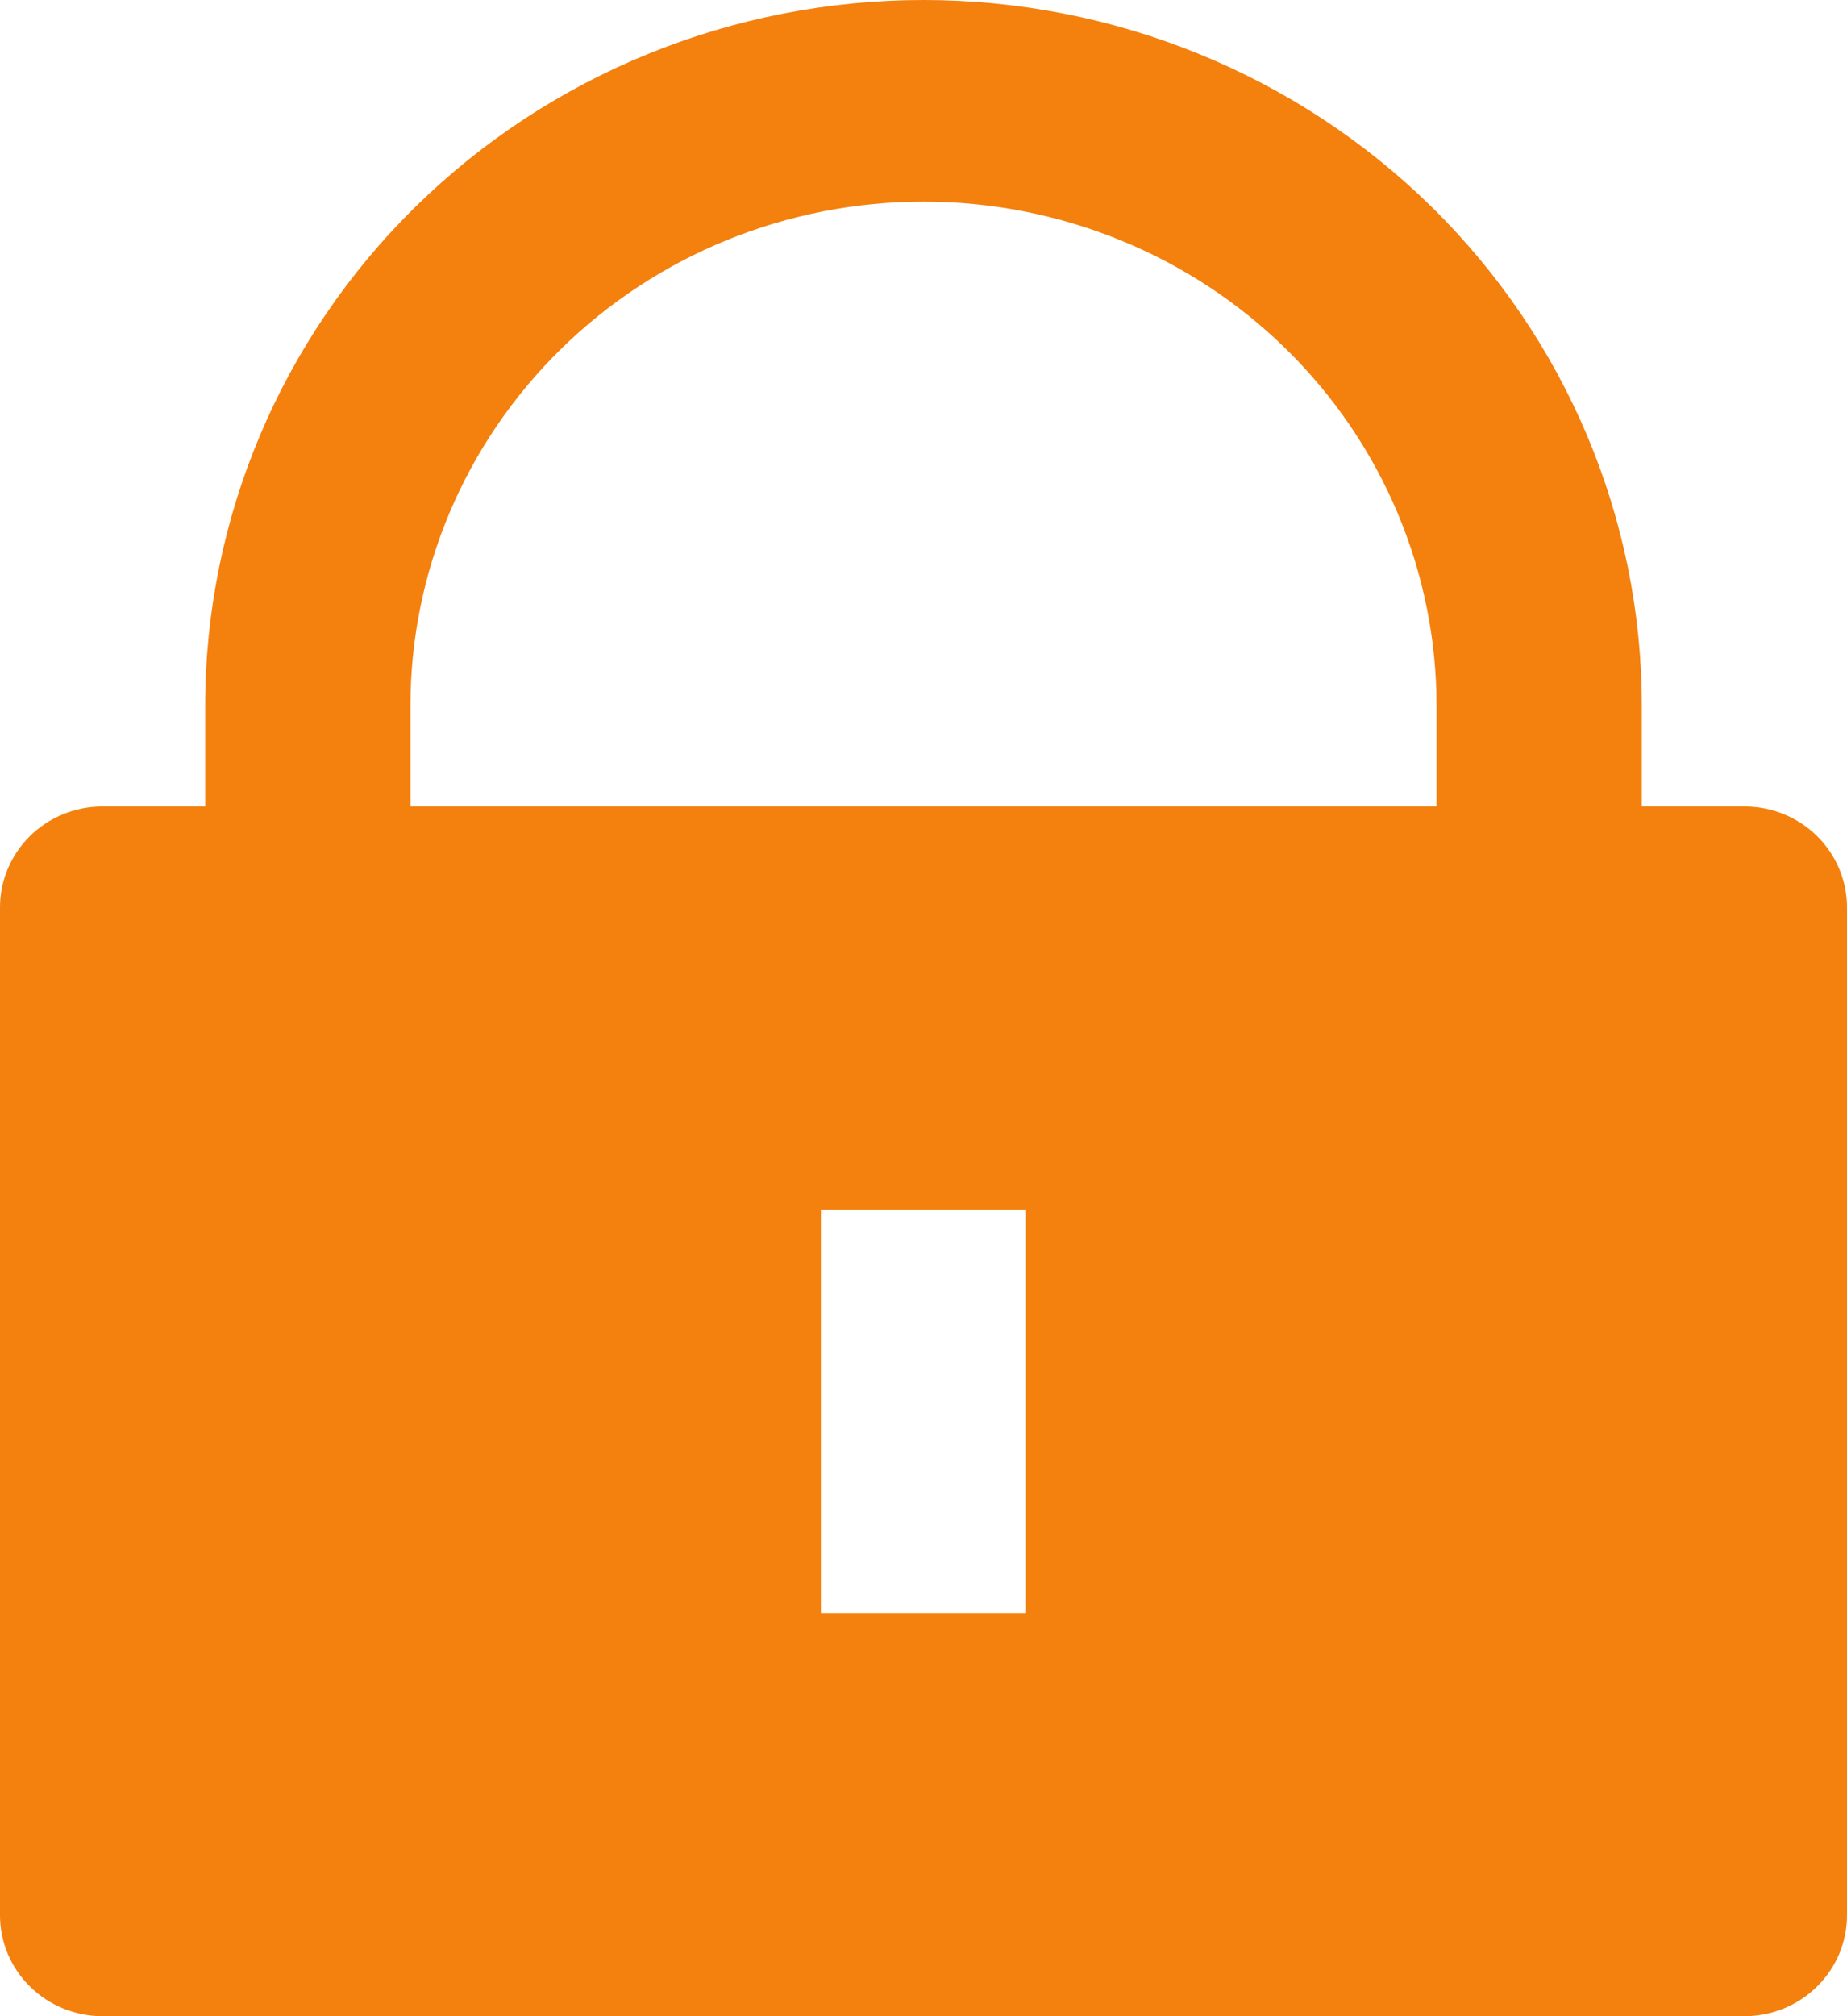 <svg width="22" height="24" viewBox="0 0 22 24" fill="none" xmlns="http://www.w3.org/2000/svg">
<path d="M19.556 9.6H20.778C21.102 9.6 21.413 9.726 21.642 9.951C21.871 10.177 22 10.482 22 10.8V22.8C22 23.118 21.871 23.424 21.642 23.648C21.413 23.874 21.102 24 20.778 24H1.222C0.898 24 0.587 23.874 0.358 23.648C0.129 23.424 0 23.118 0 22.8V10.8C0 10.482 0.129 10.177 0.358 9.951C0.587 9.726 0.898 9.6 1.222 9.6H2.444V8.4C2.444 6.172 3.346 4.036 4.95 2.46C6.555 0.885 8.731 0 11 0C13.269 0 15.445 0.885 17.05 2.46C18.654 4.036 19.556 6.172 19.556 8.4V9.6ZM17.111 9.6V8.4C17.111 6.809 16.467 5.283 15.321 4.157C14.175 3.032 12.621 2.4 11 2.4C9.379 2.4 7.825 3.032 6.679 4.157C5.533 5.283 4.889 6.809 4.889 8.4V9.6H17.111ZM9.778 14.4V19.2H12.222V14.4H9.778Z" fill="#F4800E"/>
</svg>
